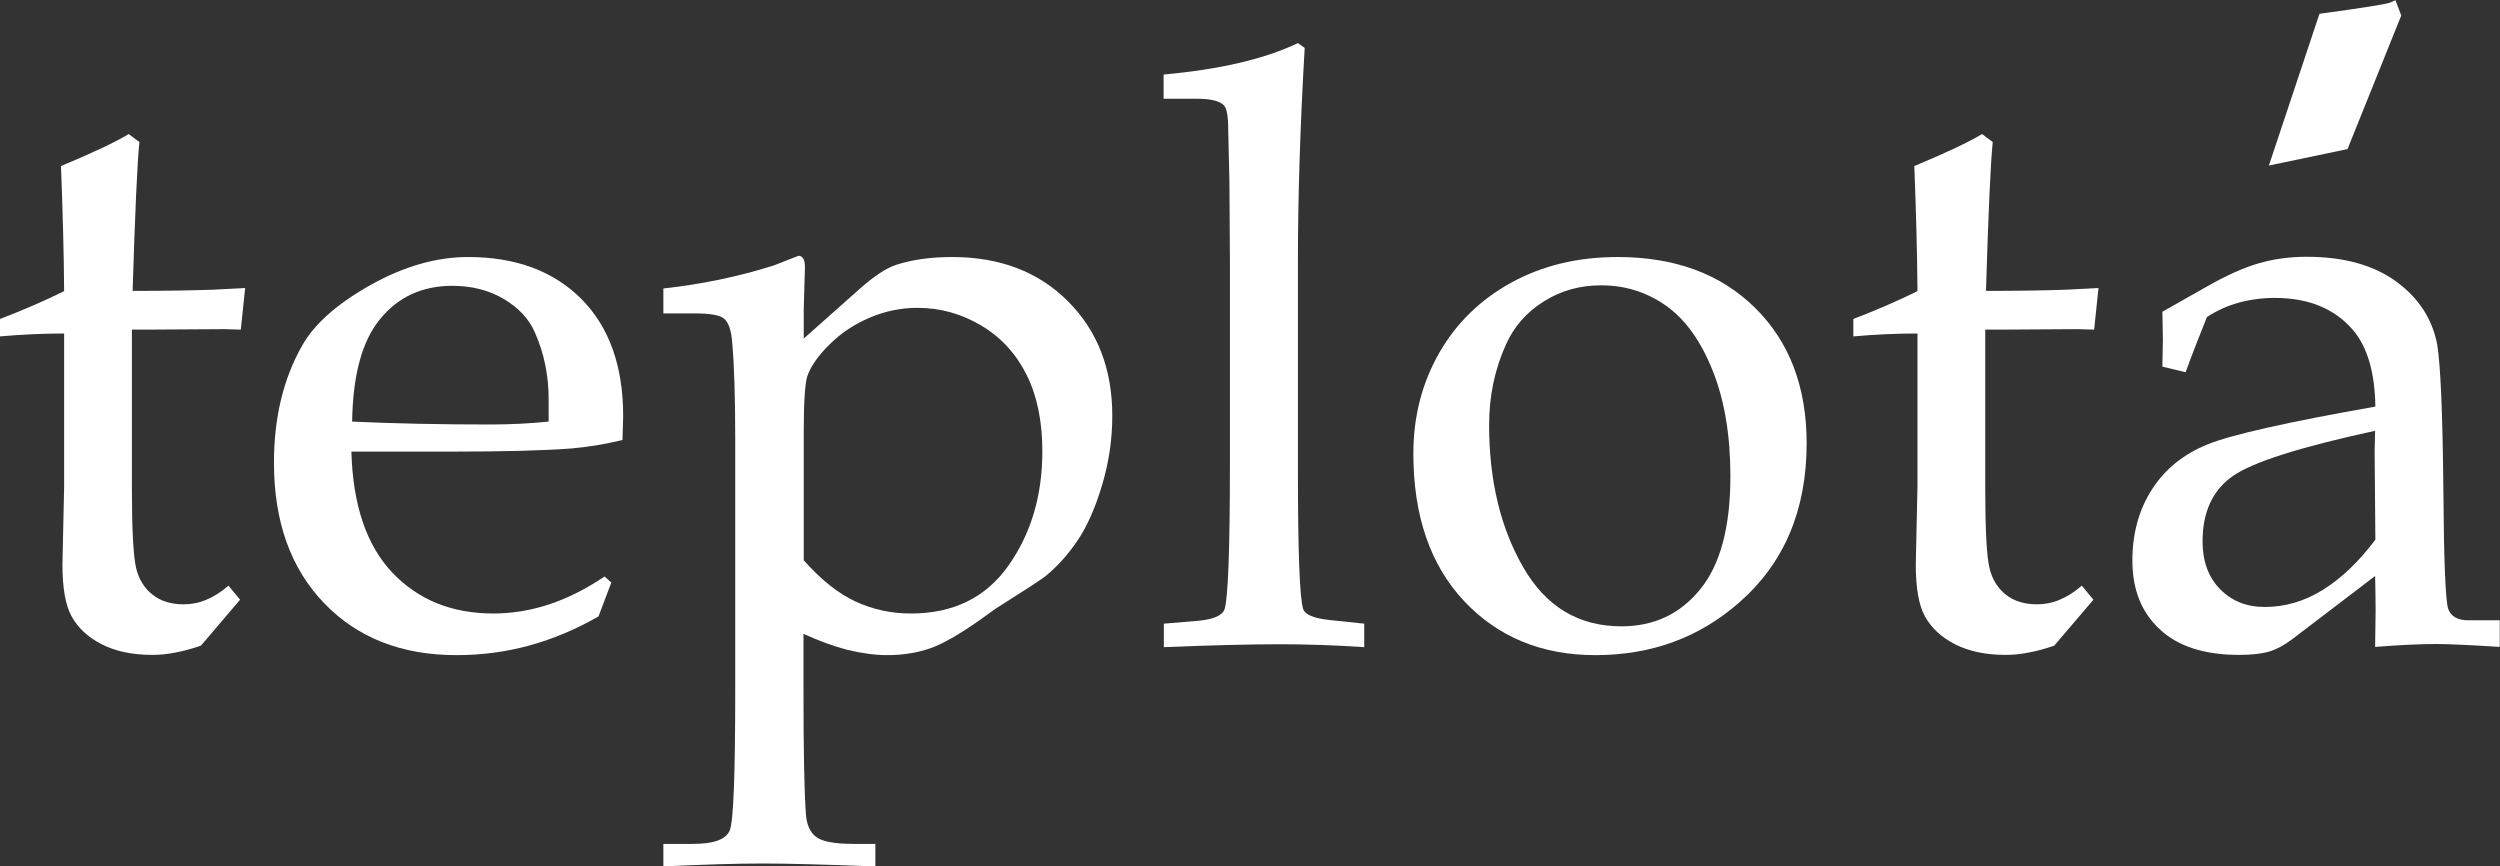 <?xml version="1.0" encoding="UTF-8"?> <svg xmlns="http://www.w3.org/2000/svg" width="1033" height="358" viewBox="0 0 1033 358" fill="none"><rect x="0" y="0" width="1033" height="358" fill="#333333" stroke="none"/> <path d="M54.5 136.4V201.8C54.5 218.8 55.1 229.7 56.2 234.5C57.3 239.3 59.6 243 63 245.7C66.4 248.4 70.7 249.7 75.9 249.7C79.1 249.7 82.3 249.1 85.3 247.8C88.4 246.5 91.4 244.6 94.4 242L99.2 247.8L83 266.8C79.4 268 76 269 72.6 269.6C69.3 270.3 66 270.6 62.9 270.6C54.6 270.6 47.7 269.1 42 266.2C36.3 263.3 32.2 259.4 29.6 254.7C27 250 25.8 242.8 25.8 233.3L26.5 201.1V137.8C17.9 137.8 9.1 138.2 0 139V131.8C9.6 128.1 18.4 124.3 26.5 120.3C26.4 104.4 25.9 87.2 25.2 68.6C38.2 63.2 47.5 58.8 53.2 55.4L57.6 58.7C56.7 67.4 55.8 87.9 54.8 120.2C68.4 120.2 79.4 120 88 119.7L101.3 119L99.5 136.2L92.7 136L60.7 136.2H54.5V136.4Z" fill="white"></path> <path d="M145.2 186.7C145.8 208.6 151.4 225.2 162 236.5C172.7 247.8 186.6 253.5 203.9 253.5C211.7 253.5 219.4 252.2 227 249.7C234.7 247.1 242.3 243.3 249.8 238.2L252.6 240.7L247.3 254.7C238.1 260 228.6 264 218.8 266.7C209 269.4 199 270.7 188.6 270.7C166 270.7 147.8 263.6 134 249.3C120.2 235 113.2 215.7 113.2 191.2C113.2 172.5 117.1 156.4 124.9 142.7C130 133.7 139.5 125.4 153.2 117.7C167 110 180.4 106.2 193.4 106.2C213.1 106.2 228.7 112 240.2 123.5C251.7 135.1 257.5 151.2 257.5 172L257.2 181.8C249.9 183.6 242.9 184.7 236.2 185.3C224.3 186.2 207.8 186.6 186.8 186.6H145.2V186.7ZM145.5 174.2C162.7 175 181.7 175.4 202.5 175.4C210.8 175.4 218.9 175 226.7 174.2V164.9C226.7 155.1 224.8 145.8 220.9 137.1C218.5 131.7 214.2 127.1 208.1 123.5C202 119.9 194.9 118.1 186.9 118.1C174.5 118.1 164.5 122.7 157.1 131.8C149.6 140.8 145.8 155 145.5 174.2Z" fill="white"></path> <path d="M332.1 139.9L355.4 119.2C361.3 114 366.3 110.7 370.4 109.4C376.9 107.3 384.6 106.2 393.4 106.2C413.2 106.2 429.1 112.3 441.3 124.5C453.5 136.7 459.6 152.5 459.6 171.8C459.6 181.5 458.2 191 455.4 200.4C452.6 209.8 449.2 217.5 445.2 223.4C441.2 229.3 436.7 234.3 431.7 238.3C430 239.6 423.3 244 411.4 251.5L404.7 256.3C396.3 262.2 389.5 266.1 384.3 267.9C379.1 269.7 373.2 270.7 366.6 270.7C361.4 270.7 355.9 269.9 350.1 268.5C344.3 267 338.3 264.8 332 261.9V285.4C332 309.5 332.3 326.5 333 336.4C333.3 340.7 334.7 343.9 337.2 345.8C339.6 347.7 344.8 348.7 352.7 348.7H361.7V358C340.7 357.2 325.2 356.8 315.4 356.8C304.6 356.8 290.9 357.2 274.1 358V348.7H286.3C294.9 348.7 299.9 346.9 301.5 343.2C303.1 339.5 303.8 320 303.8 284.5V182.2C303.8 164.4 303.4 150.7 302.5 141C302.1 136.3 301 133.2 299.2 131.7C297.5 130.2 293.4 129.5 287.1 129.5H274.1V119.2C289.6 117.5 304.8 114.4 319.7 109.7L329.9 105.7C331.7 105.7 332.6 107.3 332.6 110.4L332.1 128.1V139.9ZM332.1 231.5C339.2 239.5 346.3 245.2 353.4 248.5C360.5 251.8 368.2 253.5 376.4 253.5C393.9 253.5 407.4 246.9 416.7 233.7C426 220.5 430.7 204.8 430.7 186.5C430.7 174.3 428.6 163.8 424.3 155.1C420 146.4 413.8 139.5 405.6 134.6C397.4 129.7 388.6 127.2 379.1 127.2C372.4 127.2 365.9 128.5 359.5 131.2C353.1 133.9 347.5 137.6 342.8 142.3C338 147 335 151.4 333.6 155.4C332.6 158.4 332.1 166.3 332.1 179.2V231.5V231.5Z" fill="white"></path> <path d="M539.1 19.8C537.2 52.4 536.3 81.8 536.3 108.2V193.9C536.3 227.9 537 247.2 538.5 251.7C539.3 254 542.9 255.5 549.5 256.2L563.7 257.7V267.4C551.6 266.6 540 266.2 529 266.2C516.8 266.2 500.7 266.6 480.9 267.4V257.7L495.2 256.5C501.5 255.9 505.1 254.3 506 251.7C507.4 247.4 508.2 227.6 508.2 192.5V107.3L508 75.3L507.5 53.5C507.5 48.1 506.9 44.7 505.7 43.5C503.9 41.7 500.2 40.8 494.5 40.8H480.8V30.8C504 28.7 522.5 24.4 536.3 17.8L539.1 19.8Z" fill="white"></path> <path d="M584 187.4C584 172.1 587.6 158.2 594.7 145.8C601.8 133.4 611.8 123.7 624.6 116.7C637.4 109.7 652 106.2 668.4 106.2C692.1 106.2 711 113.2 725.2 127.2C739.4 141.2 746.5 159.9 746.5 183.2C746.5 210.8 737.2 232.7 718.7 248.9C702.1 263.5 682.3 270.7 659.2 270.7C637 270.7 618.9 263.2 604.9 248.3C590.9 233.3 584 213 584 187.4ZM615.3 175.6C615.3 198.5 620 218.1 629.4 234.4C638.8 250.7 652.3 258.8 670 258.8C683.4 258.8 694.3 253.7 702.6 243.4C710.9 233.2 715 217.6 715 196.8C715 180 712.6 165.5 707.7 153.2C702.8 140.9 696.4 132 688.4 126.3C680.4 120.7 671.5 117.9 661.6 117.9C652.8 117.9 644.9 120.1 637.8 124.6C630.7 129.1 625.5 135 622.2 142.5C617.6 152.7 615.3 163.7 615.3 175.6Z" fill="white"></path> <path d="M820.3 136.4V201.8C820.3 218.8 820.9 229.7 822 234.5C823.1 239.3 825.4 243 828.8 245.7C832.2 248.4 836.5 249.7 841.7 249.7C844.9 249.7 848.1 249.1 851.1 247.8C854.2 246.5 857.2 244.6 860.2 242L865 247.8L848.8 266.8C845.2 268 841.8 269 838.4 269.6C835.1 270.3 831.8 270.6 828.7 270.6C820.4 270.6 813.5 269.1 807.8 266.2C802.1 263.3 798 259.4 795.4 254.7C792.8 250 791.6 242.8 791.6 233.3L792.3 201.1V137.8C783.7 137.8 774.9 138.2 765.8 139V131.8C775.4 128.1 784.2 124.3 792.3 120.3C792.2 104.4 791.7 87.2 791 68.6C804 63.2 813.3 58.8 819 55.4L823.4 58.7C822.5 67.4 821.6 87.9 820.6 120.2C834.2 120.2 845.2 120 853.8 119.7L867.1 119L865.3 136.2L858.5 136L826.5 136.2H820.3V136.4Z" fill="white"></path> <path d="M893.5 151.5L893.7 140.3L893.5 128.8L911.7 118.5C919.9 113.8 927.1 110.6 933.3 108.8C939.5 107 946.1 106.1 953.1 106.1C968.4 106.1 980.8 109.5 990.2 116.4C999.6 123.3 1005.2 132.1 1007.1 142.7C1008.4 150.7 1009.3 170.5 1009.6 202.1C1009.8 232 1010.5 248.4 1011.6 251.6C1012.7 254.7 1015.5 256.3 1019.9 256.3H1032.9V267.3C1020.2 266.5 1011.4 266.1 1006.4 266.1C1000.2 266.1 991.8 266.5 981.4 267.3L981.6 252.5C981.6 247.7 981.5 242.9 981.4 238L946.9 264.3C943.8 266.6 940.7 268.3 937.7 269.2C934.7 270.1 930.5 270.6 925.2 270.6C910.9 270.6 899.9 267.1 892.4 260C884.8 253 881.1 243.5 881.1 231.6C881.1 220.4 883.8 210.6 889.2 202.2C894.6 193.8 902.3 187.6 912.2 183.6C922.1 179.6 945.2 174.4 981.5 168C981.3 153.9 978.2 143.3 972.2 136.3C964.6 127.5 953.9 123.1 939.9 123.1C934.6 123.1 929.6 123.8 924.9 125.1C920.2 126.4 915.9 128.4 911.9 131C908.7 139 905.7 146.6 903.1 153.8L893.5 151.5ZM981.4 178C950.5 184.7 930.9 190.9 922.6 196.7C914.3 202.5 910.1 211.5 910.1 223.7C910.1 231.9 912.5 238.5 917.3 243.4C922.1 248.3 928.2 250.8 935.8 250.8C944.1 250.8 952.1 248.5 959.7 243.8C967.3 239.1 974.6 232.2 981.5 223L981.2 186.1L981.4 178Z" fill="white"></path> <path d="M937.5 68.4L958.4 5.7C958.4 5.7 985.2 2.1 987.5 1.1C989.8 0.1 989.8 0.1 989.8 0.1L992.2 6.4L970 61.6L937.5 68.4Z" fill="white"></path> </svg> 